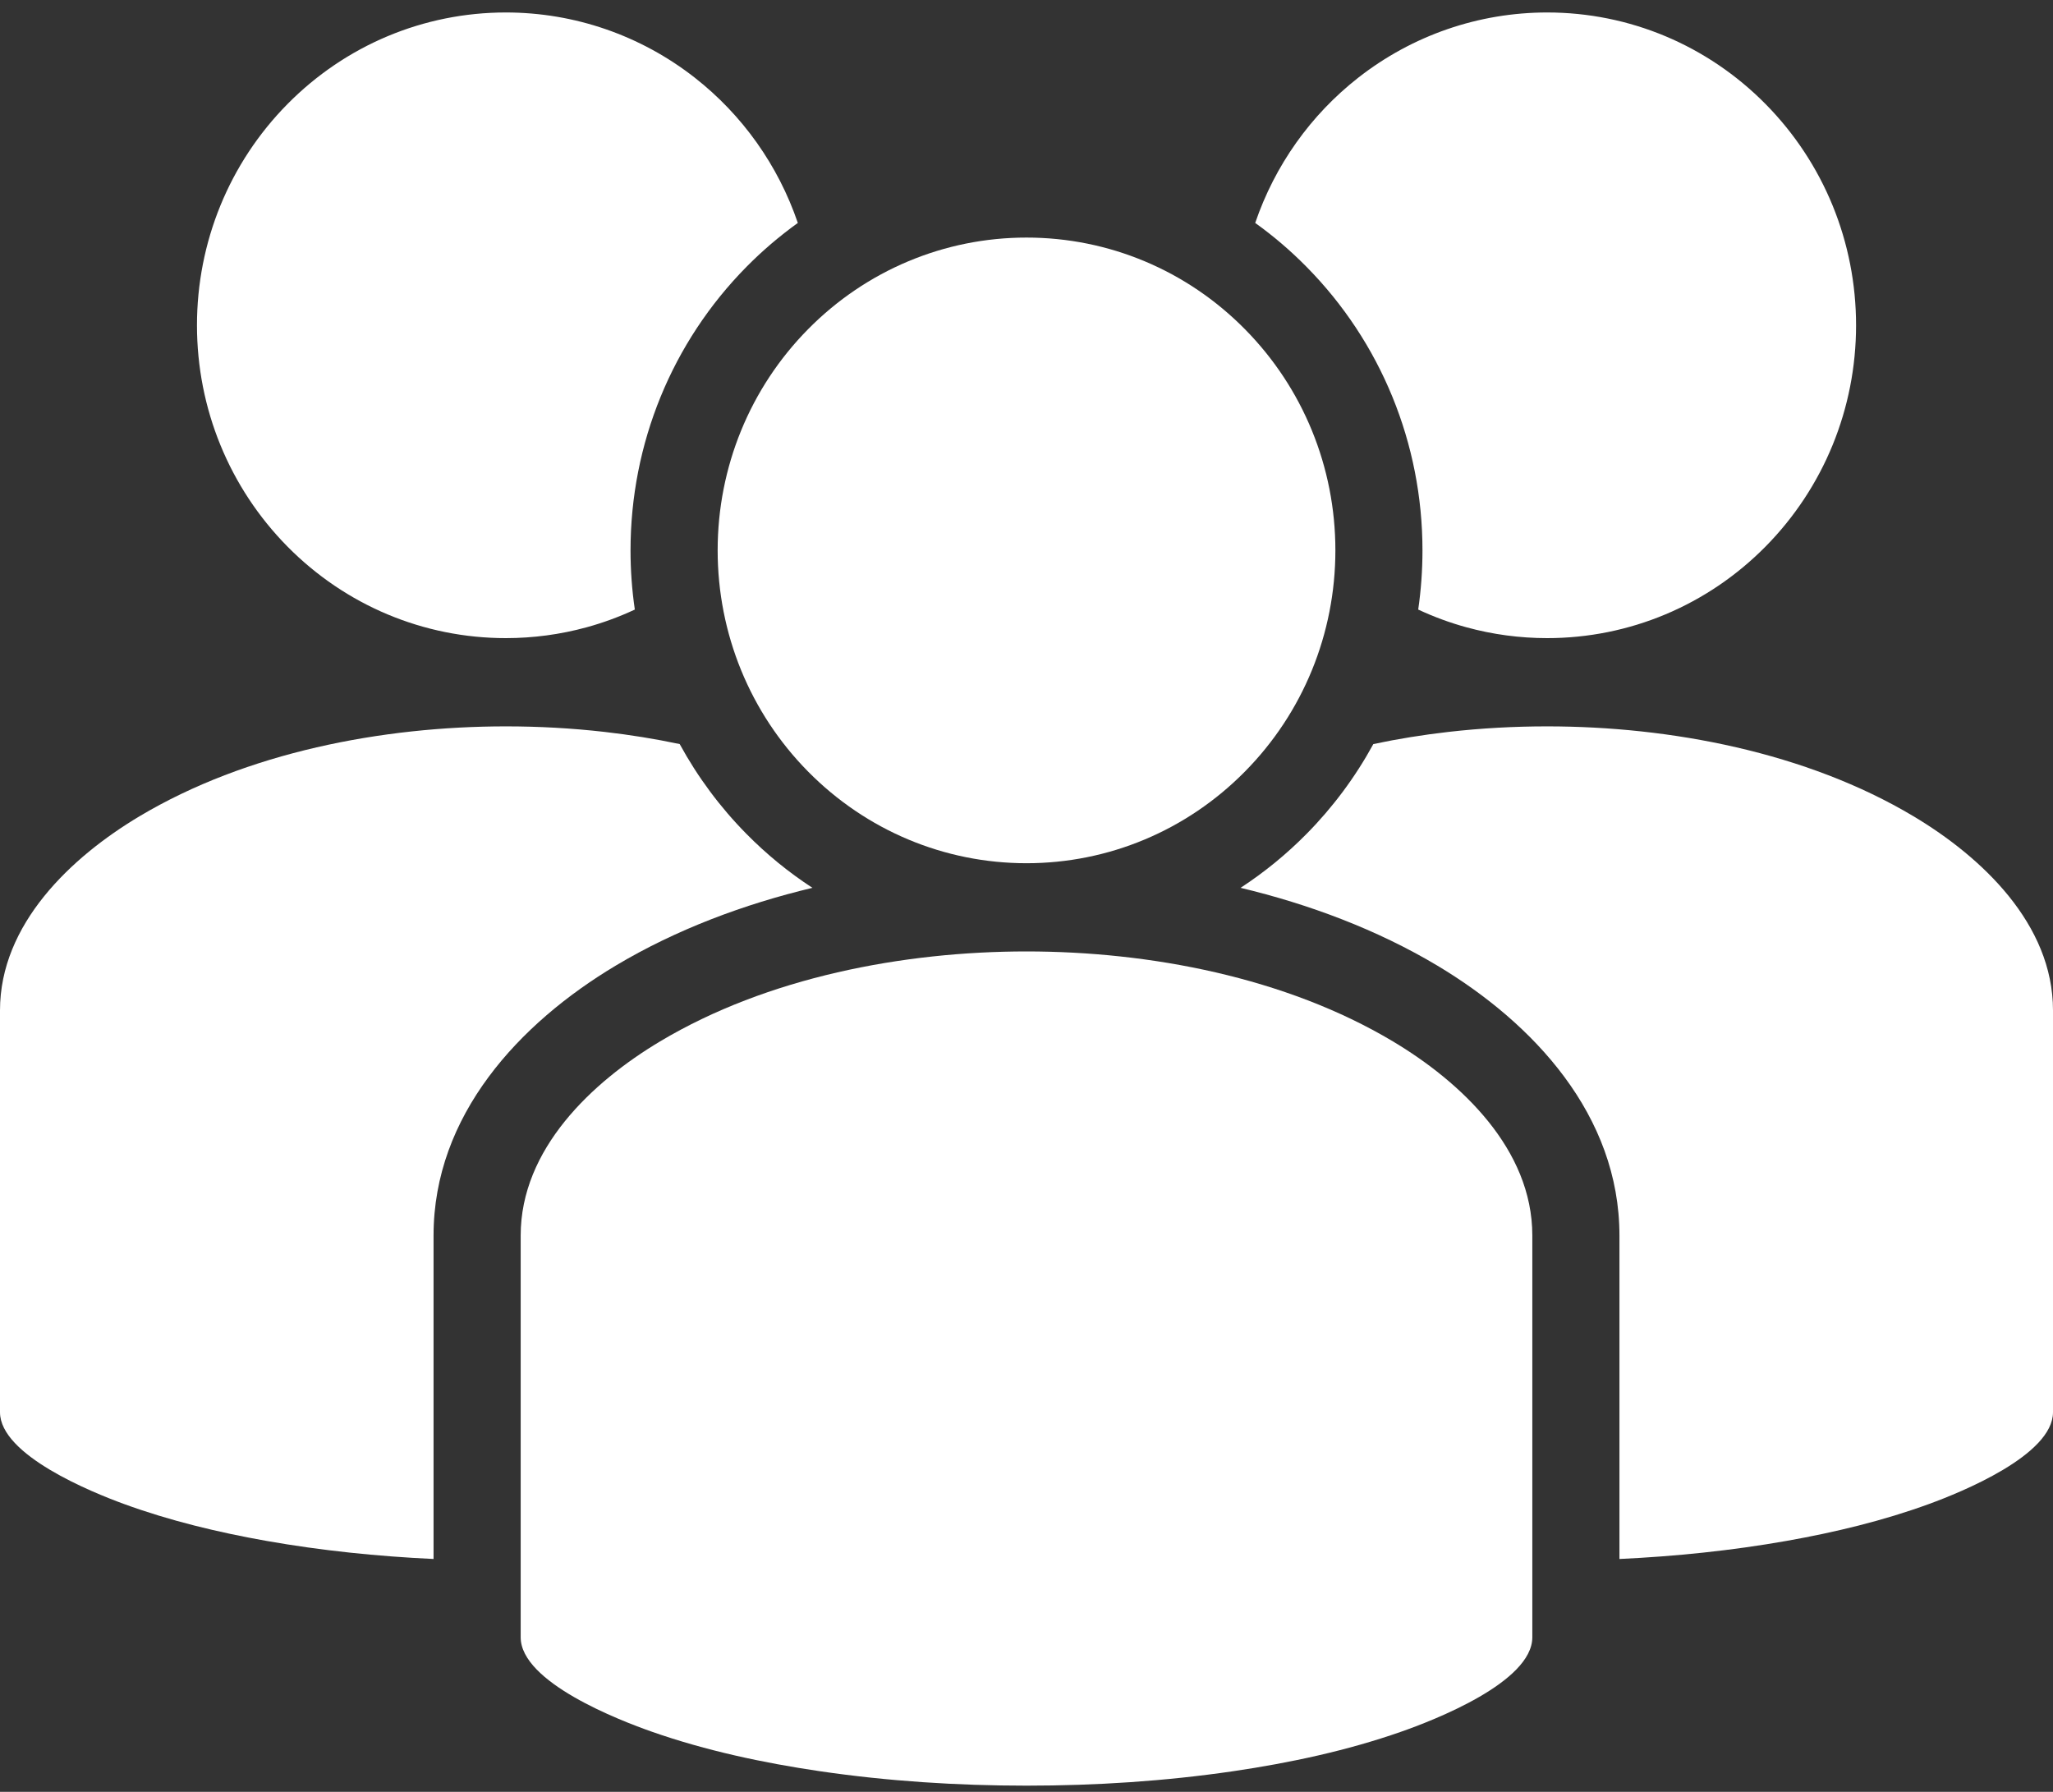 <svg width="55" height="48" viewBox="0 0 55 48" fill="none" xmlns="http://www.w3.org/2000/svg">
<rect x="0" y="0" width="55" height="48" fill="#333333" stroke="none"/>
<path d="M13.552 17.094C14.282 17.094 15.012 16.997 15.718 16.803C16.16 16.682 16.591 16.523 17.007 16.329C16.93 15.804 16.892 15.275 16.892 14.744C16.892 11.885 18.003 9.168 19.999 7.147C20.424 6.717 20.884 6.324 21.374 5.972C20.848 4.43 19.889 3.08 18.613 2.081C17.161 0.945 15.386 0.334 13.552 0.334C11.349 0.334 9.257 1.212 7.7 2.789C6.143 4.366 5.277 6.484 5.277 8.714C5.277 10.945 6.144 13.063 7.7 14.64C9.257 16.217 11.349 17.094 13.552 17.094Z" fill="white"/>
<path d="M21.649 20.669C23.206 22.246 25.298 23.124 27.5 23.124C29.702 23.124 31.795 22.246 33.351 20.669C34.909 19.093 35.775 16.974 35.775 14.743C35.775 12.513 34.909 10.395 33.351 8.818C31.795 7.241 29.703 6.364 27.5 6.364C25.298 6.364 23.206 7.241 21.649 8.818C20.092 10.395 19.226 12.513 19.226 14.743C19.226 16.973 20.092 19.093 21.649 20.669Z" fill="white"/>
<path d="M38.108 14.744C38.108 15.274 38.07 15.805 37.994 16.329C38.41 16.523 38.841 16.682 39.283 16.803C39.989 16.997 40.718 17.094 41.449 17.094C43.652 17.094 45.744 16.216 47.3 14.64C48.857 13.063 49.724 10.944 49.724 8.714C49.724 6.483 48.857 4.365 47.3 2.788C45.743 1.212 43.652 0.334 41.449 0.334C39.615 0.334 37.84 0.945 36.388 2.081C35.112 3.08 34.153 4.43 33.627 5.972C34.117 6.323 34.577 6.717 35.001 7.147C36.997 9.168 38.108 11.885 38.108 14.744Z" fill="white"/>
<path d="M51.264 21.867C48.394 20.152 44.748 19.458 41.449 19.458C40.567 19.458 39.684 19.506 38.807 19.606C38.131 19.683 37.458 19.791 36.792 19.932C36.31 20.815 35.706 21.627 35.001 22.34C34.465 22.883 33.872 23.367 33.235 23.783C35.066 24.221 36.882 24.898 38.5 25.863C41.09 27.411 43.385 29.879 43.385 33.096V41.762C44.884 41.692 46.387 41.538 47.865 41.277C49.154 41.049 50.458 40.736 51.689 40.285C52.528 39.978 55 38.982 55 37.831V27.066C55 24.751 53.089 22.957 51.264 21.867Z" fill="white"/>
<path d="M37.315 27.896C34.444 26.181 30.8 25.487 27.5 25.487C24.201 25.487 20.556 26.181 17.685 27.896C15.86 28.986 13.949 30.78 13.949 33.096V43.86C13.949 45.065 16.597 46.086 17.472 46.392C18.913 46.897 20.449 47.224 21.956 47.446C23.787 47.715 25.65 47.834 27.5 47.834C29.35 47.834 31.213 47.715 33.045 47.446C34.552 47.224 36.087 46.897 37.528 46.392C38.404 46.086 41.051 45.065 41.051 43.86V33.096C41.051 30.78 39.14 28.986 37.315 27.896Z" fill="white"/>
<path d="M16.5 25.864C18.118 24.898 19.934 24.221 21.765 23.783C21.128 23.368 20.535 22.884 19.999 22.34C19.294 21.627 18.691 20.815 18.209 19.932C17.542 19.791 16.869 19.683 16.193 19.606C15.316 19.506 14.433 19.458 13.551 19.458C10.252 19.458 6.607 20.153 3.736 21.867C1.911 22.957 0 24.751 0 27.066V37.831C0 38.982 2.472 39.978 3.311 40.285C4.543 40.736 5.846 41.049 7.135 41.277C8.613 41.538 10.116 41.692 11.615 41.762V33.096C11.615 29.879 13.91 27.411 16.5 25.864Z" fill="white"/>
</svg>
